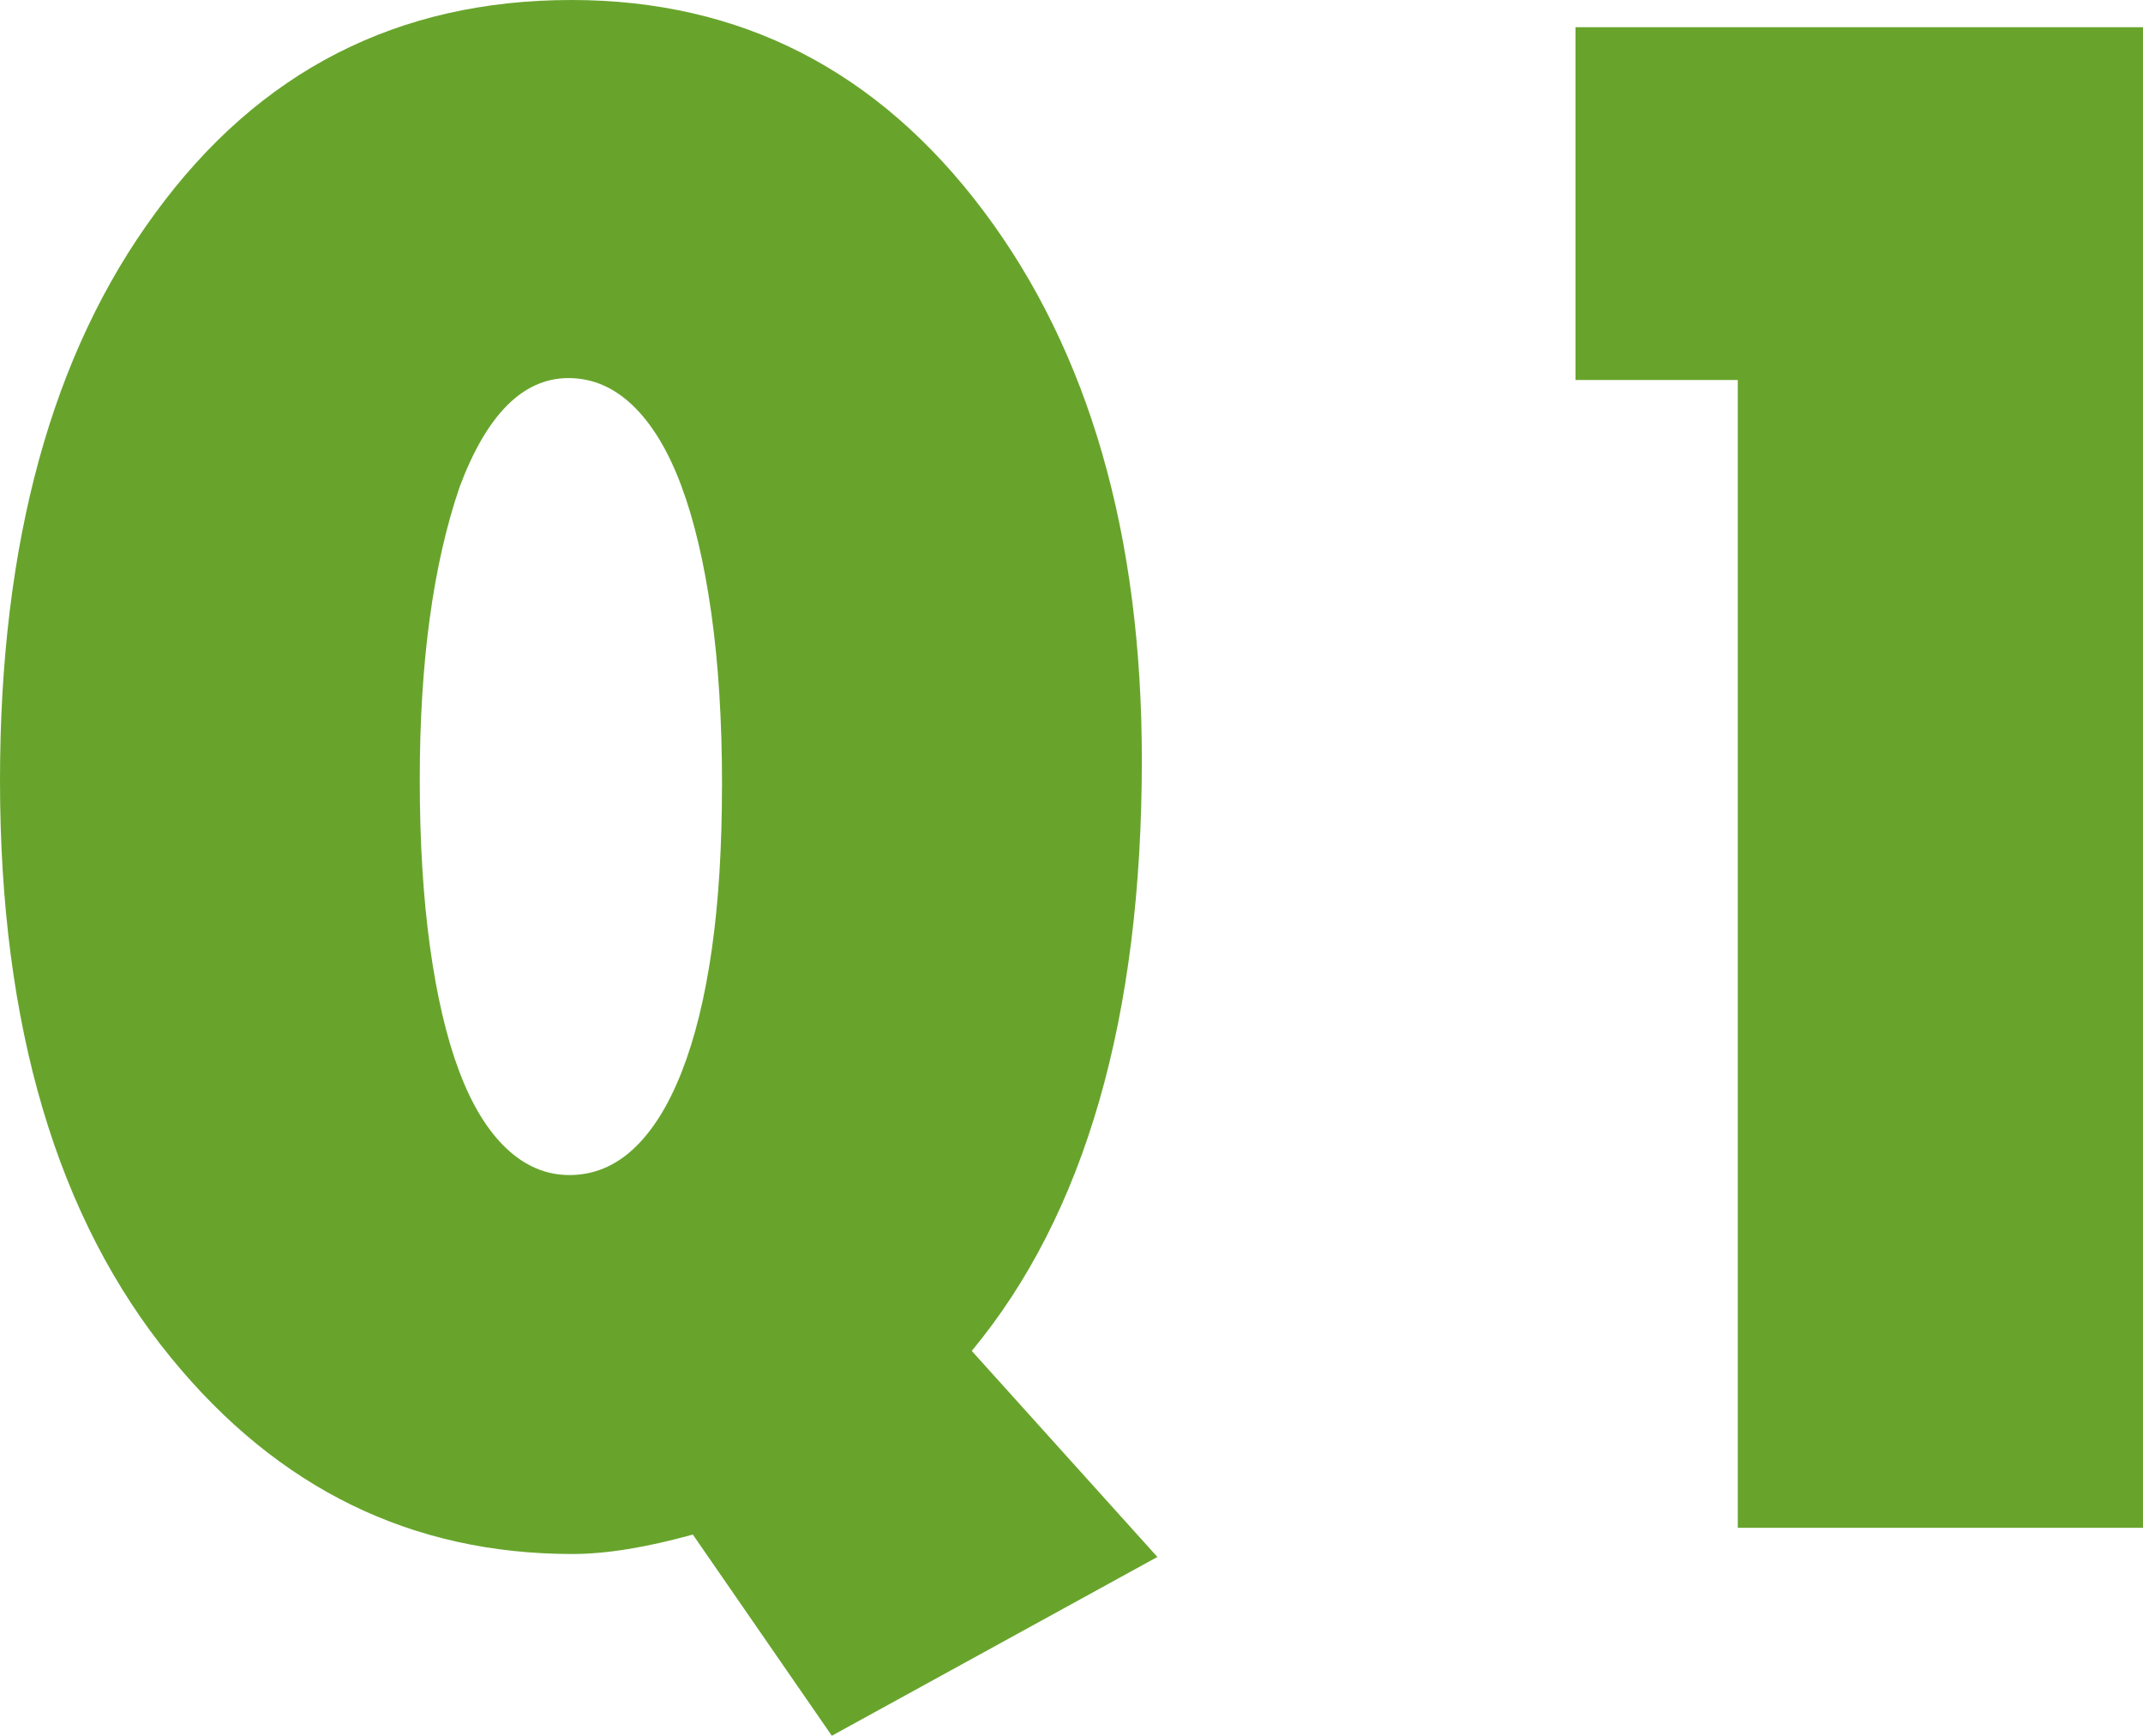 <?xml version="1.0" encoding="UTF-8"?><svg id="_レイヤー_2" xmlns="http://www.w3.org/2000/svg" viewBox="0 0 51.685 41.859"><defs><style>.cls-1{fill:#68a42c;}</style></defs><g id="_レイヤー_11"><g><path class="cls-1" d="M27.914,37.547l-7.852,4.312-3.352-4.852c-1.125,.312-2.094,.469-2.906,.469-3.875,0-7.102-1.578-9.68-4.734C1.375,29.383,0,24.742,0,18.82,0,13.086,1.25,8.523,3.75,5.133,6.25,1.711,9.594,0,13.781,0c4.078,0,7.391,1.695,9.938,5.086s3.82,7.805,3.82,13.242c0,6.203-1.367,10.953-4.102,14.25l4.477,4.969Zm-10.5-18.609c0-1.547-.086-2.93-.258-4.148s-.414-2.246-.727-3.082-.699-1.477-1.16-1.922-.98-.668-1.559-.668c-1.094,0-1.969,.875-2.625,2.625-.641,1.875-.961,4.227-.961,7.055,0,1.5,.082,2.844,.246,4.031s.398,2.188,.703,3,.684,1.434,1.137,1.863,.961,.645,1.523,.645c.578,0,1.094-.211,1.547-.633s.84-1.039,1.16-1.852,.562-1.797,.727-2.953,.246-2.477,.246-3.961Z"/><path class="cls-1" d="M51.685,36.844h-9.773V9.164h-3.914V.656h13.688V36.844Z"/></g></g></svg>